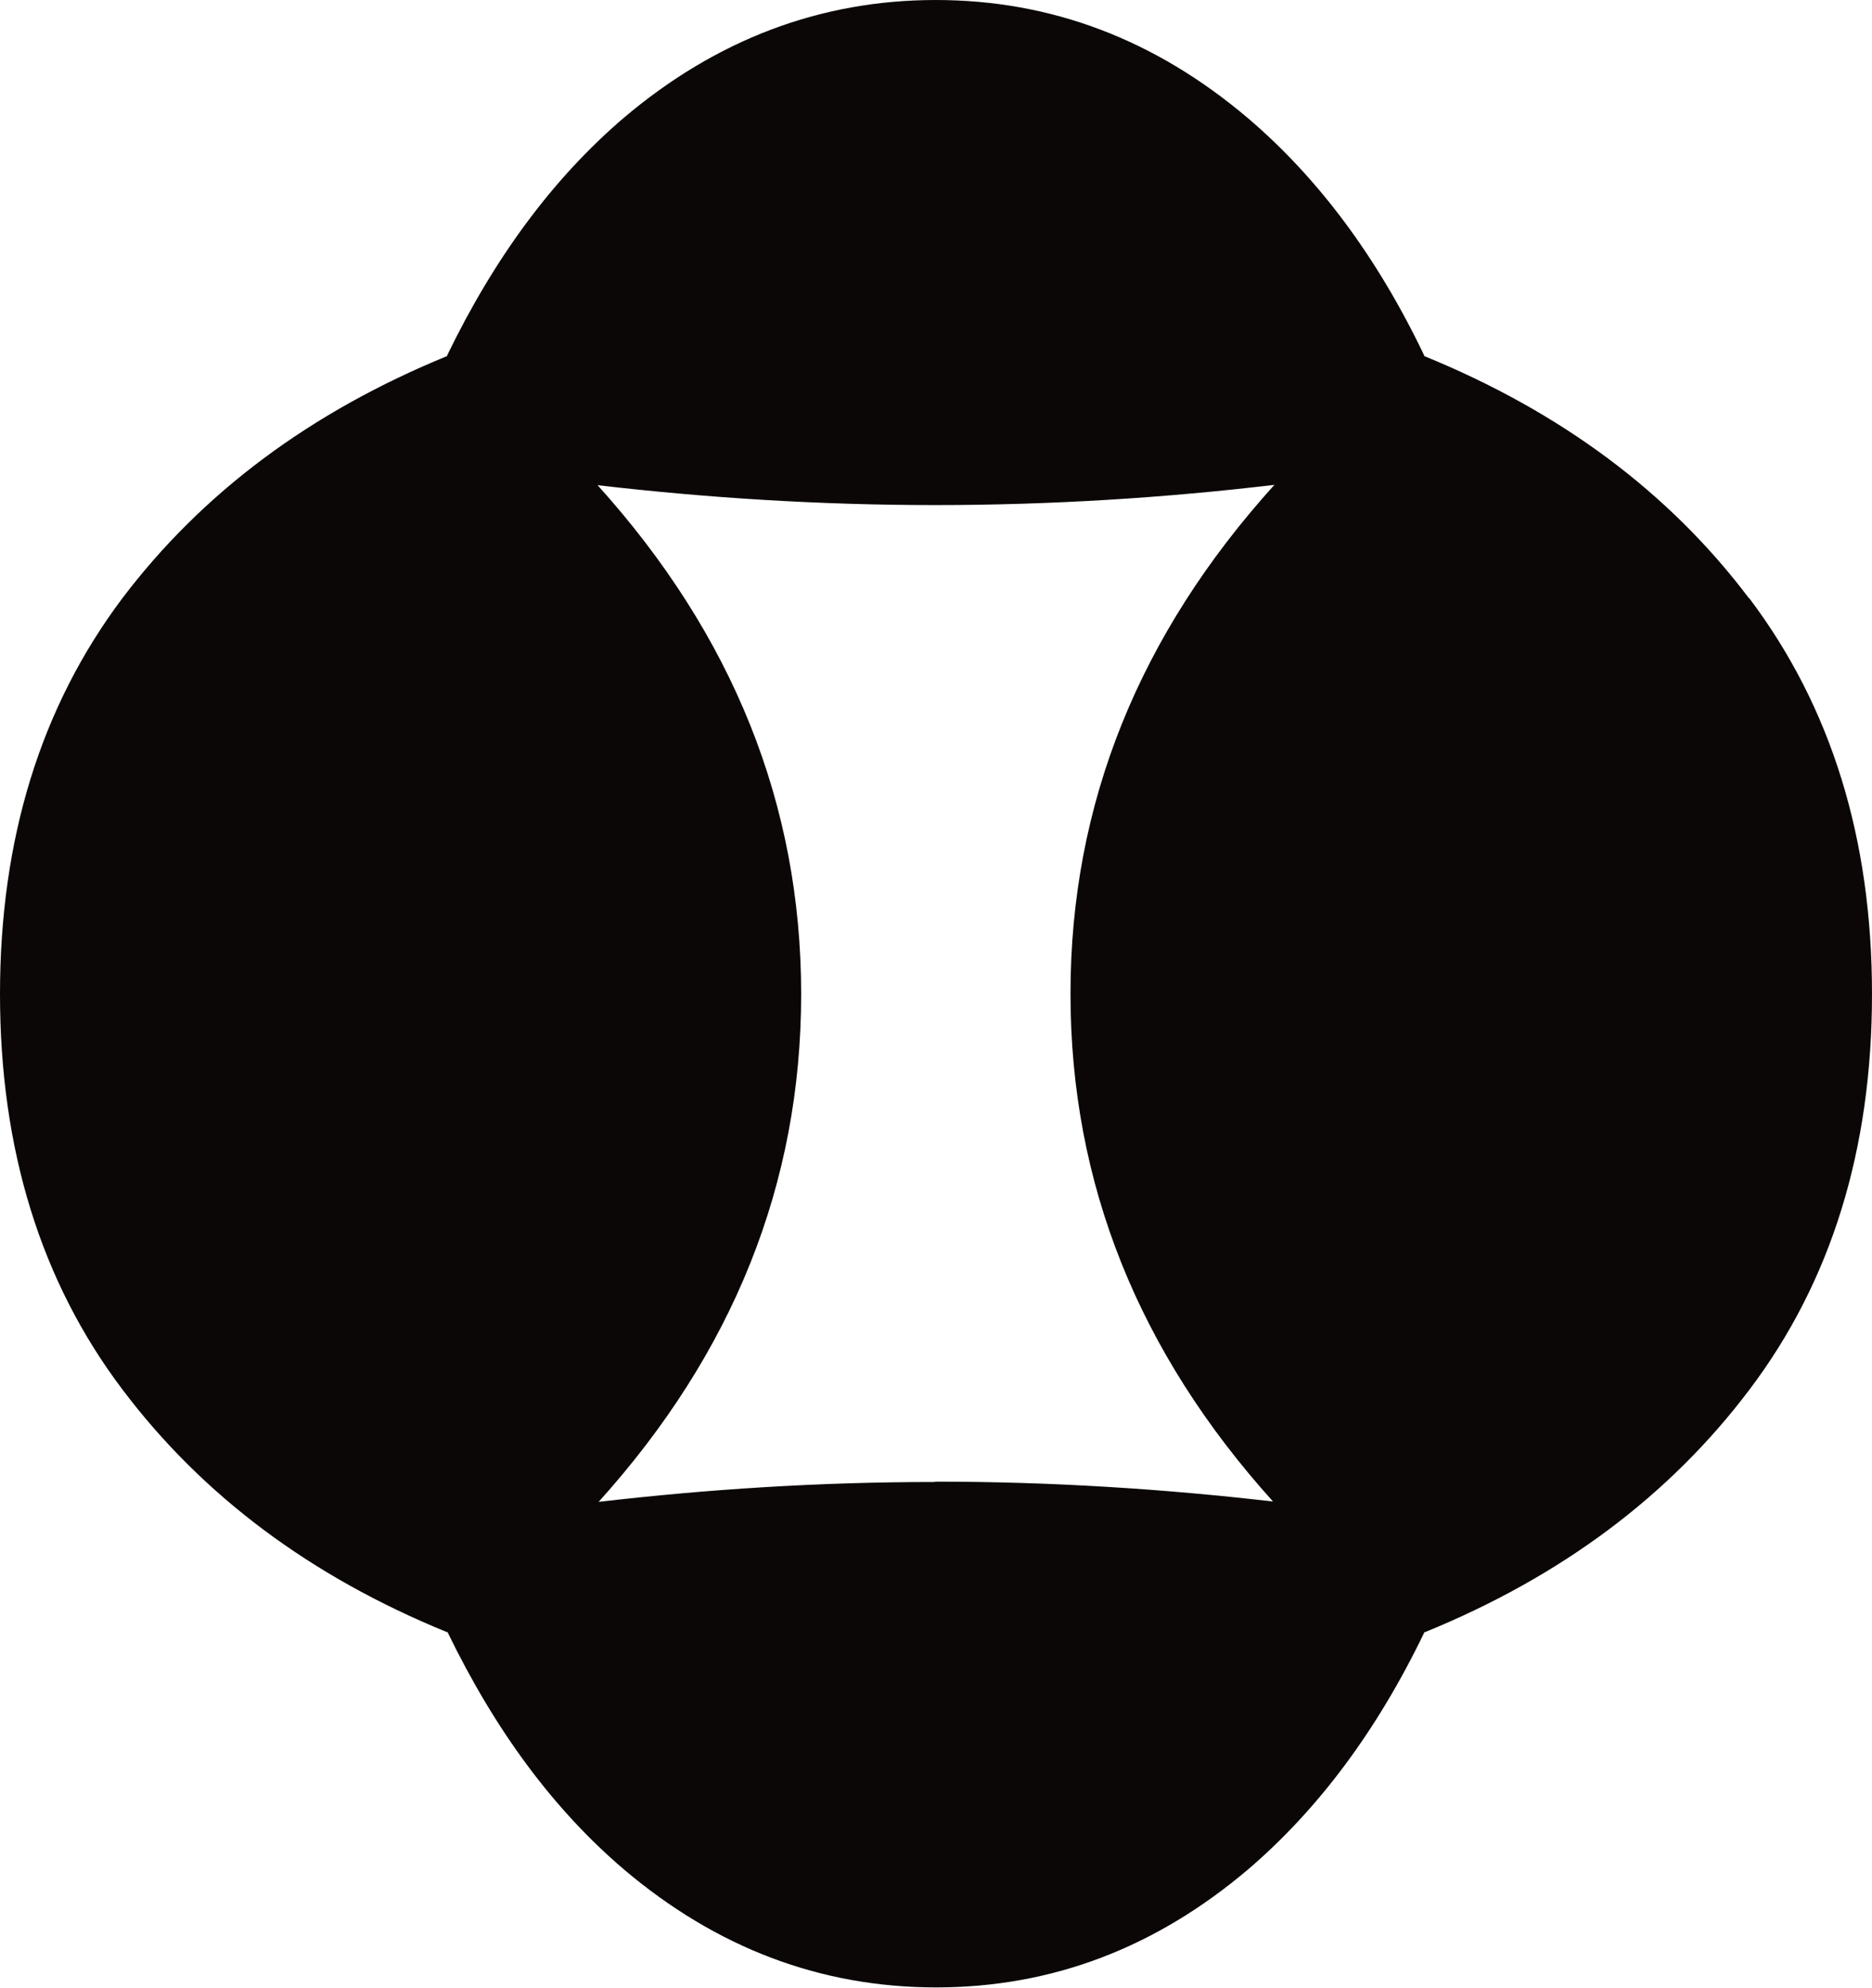 <?xml version="1.0" encoding="UTF-8"?>
<svg id="Layer_1" data-name="Layer 1" xmlns="http://www.w3.org/2000/svg" viewBox="0 0 54.63 58.01">
  <defs>
    <style>
      .cls-1 {
        fill: #0b0707;
      }
    </style>
  </defs>
  <path class="cls-1" d="M51.04,17.46c-2.33-3.09-5.49-5.44-9.48-7.07,0,0,0,0,0,0,0,0,0-.01,0-.02-1.38-2.89-3.11-5.19-5.14-6.92-2.71-2.3-5.75-3.45-9.11-3.45s-6.41,1.15-9.12,3.45c-2.03,1.74-3.74,4.03-5.14,6.92,0,0,0,.01,0,.02,0,0,0,0,0,0-3.98,1.63-7.14,3.98-9.48,7.07C1.19,20.63,0,24.48,0,29.01s1.19,8.39,3.58,11.55c2.33,3.09,5.49,5.45,9.46,7.07,0,0,.01,0,.02,0,0,0,0,0,0,0,1.4,2.89,3.11,5.19,5.14,6.92,2.71,2.3,5.75,3.45,9.12,3.45s6.4-1.15,9.11-3.45c2.03-1.74,3.75-4.03,5.14-6.92,0,0,0,0,0,0,0,0,.01,0,.02,0,3.97-1.62,7.13-3.98,9.46-7.07,2.39-3.16,3.58-7.01,3.58-11.55s-1.19-8.38-3.58-11.55ZM27.29,43.25c-3.38,0-6.64.21-9.82.58,3.92-4.35,5.91-9.28,5.91-14.82s-2-10.48-5.94-14.85c3.19.37,6.46.58,9.85.58s6.7-.21,9.9-.59c-3.94,4.36-5.95,9.3-5.95,14.85s1.99,10.47,5.91,14.82c-3.19-.37-6.47-.58-9.86-.58Z"/>
</svg>